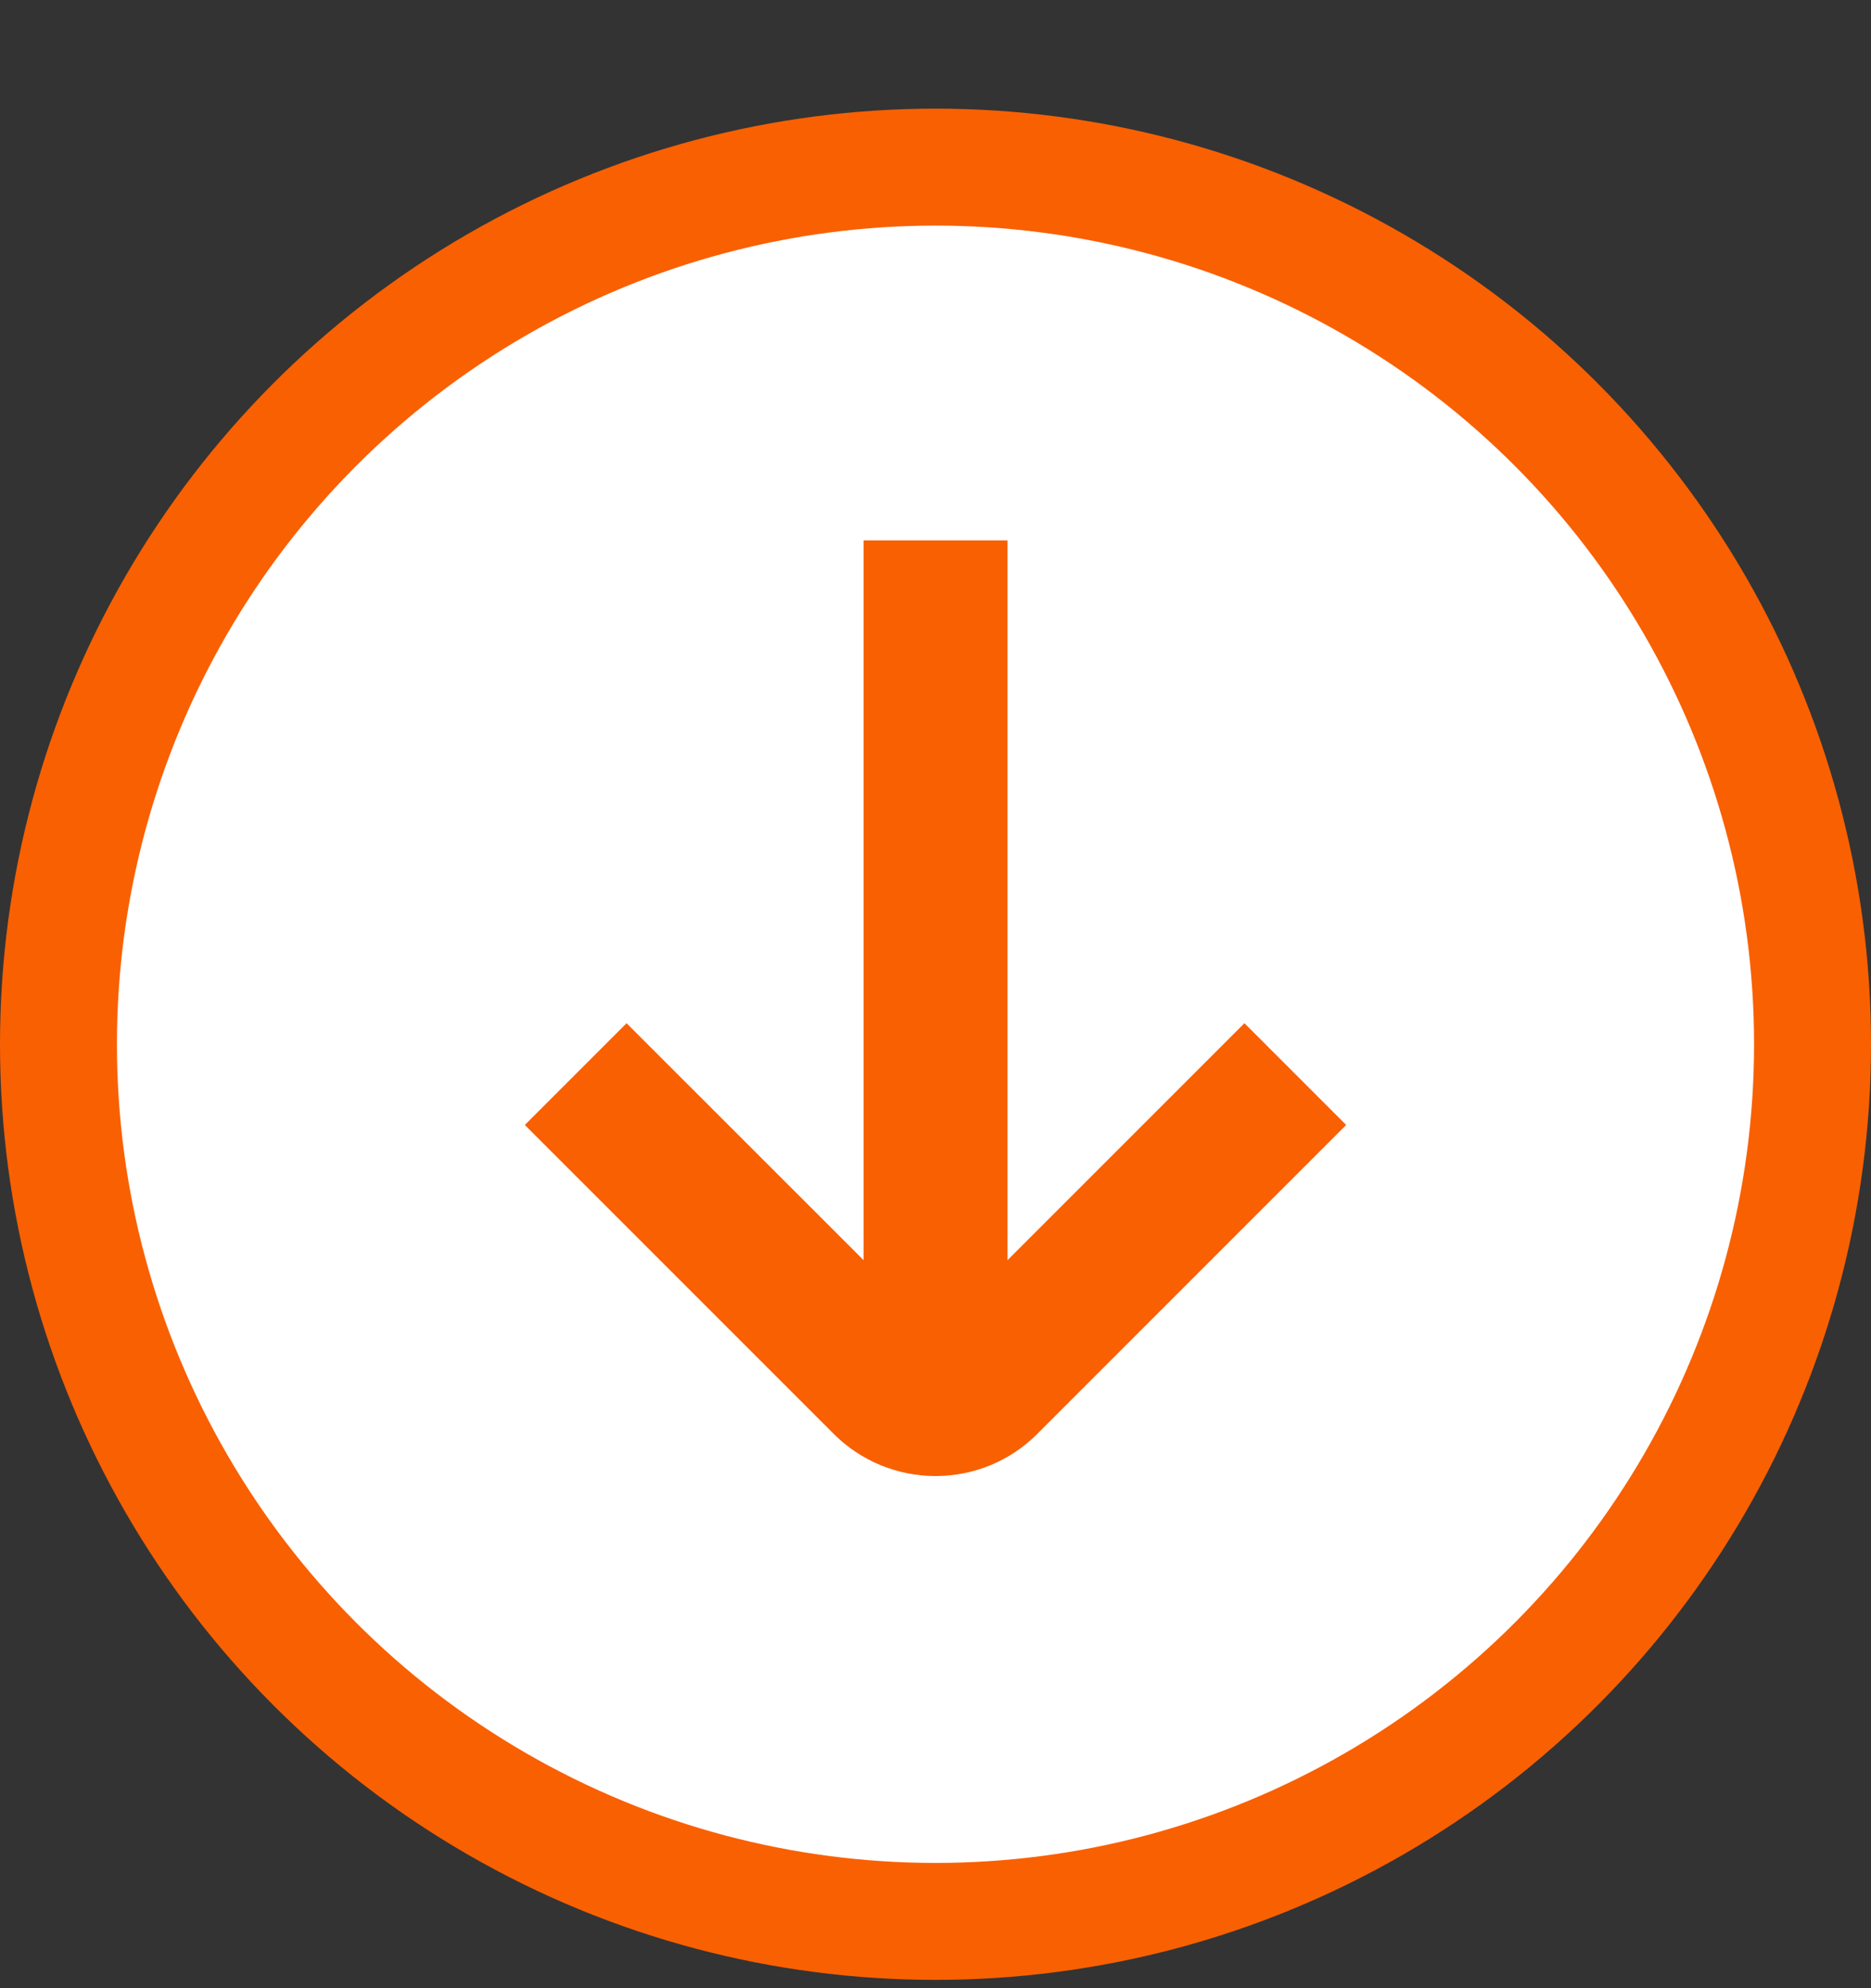 <svg xmlns="http://www.w3.org/2000/svg" width="16" height="17" viewBox="0 0 16 17" fill="none">
  <rect x="0" y="0" width="16" height="17" fill="#333333" stroke="none"/>
  <circle cx="8" cy="8.929" r="7.5" fill="white" stroke="#F96002"/>
  <path d="M10.642 8.749L8.616 10.775V4.621H7.385V10.775L5.358 8.749L4.488 9.619L7.13 12.261C7.361 12.492 7.674 12.621 8 12.621C8.327 12.621 8.64 12.492 8.87 12.261L11.512 9.619L10.642 8.749Z" fill="#F96002"/>
</svg>
